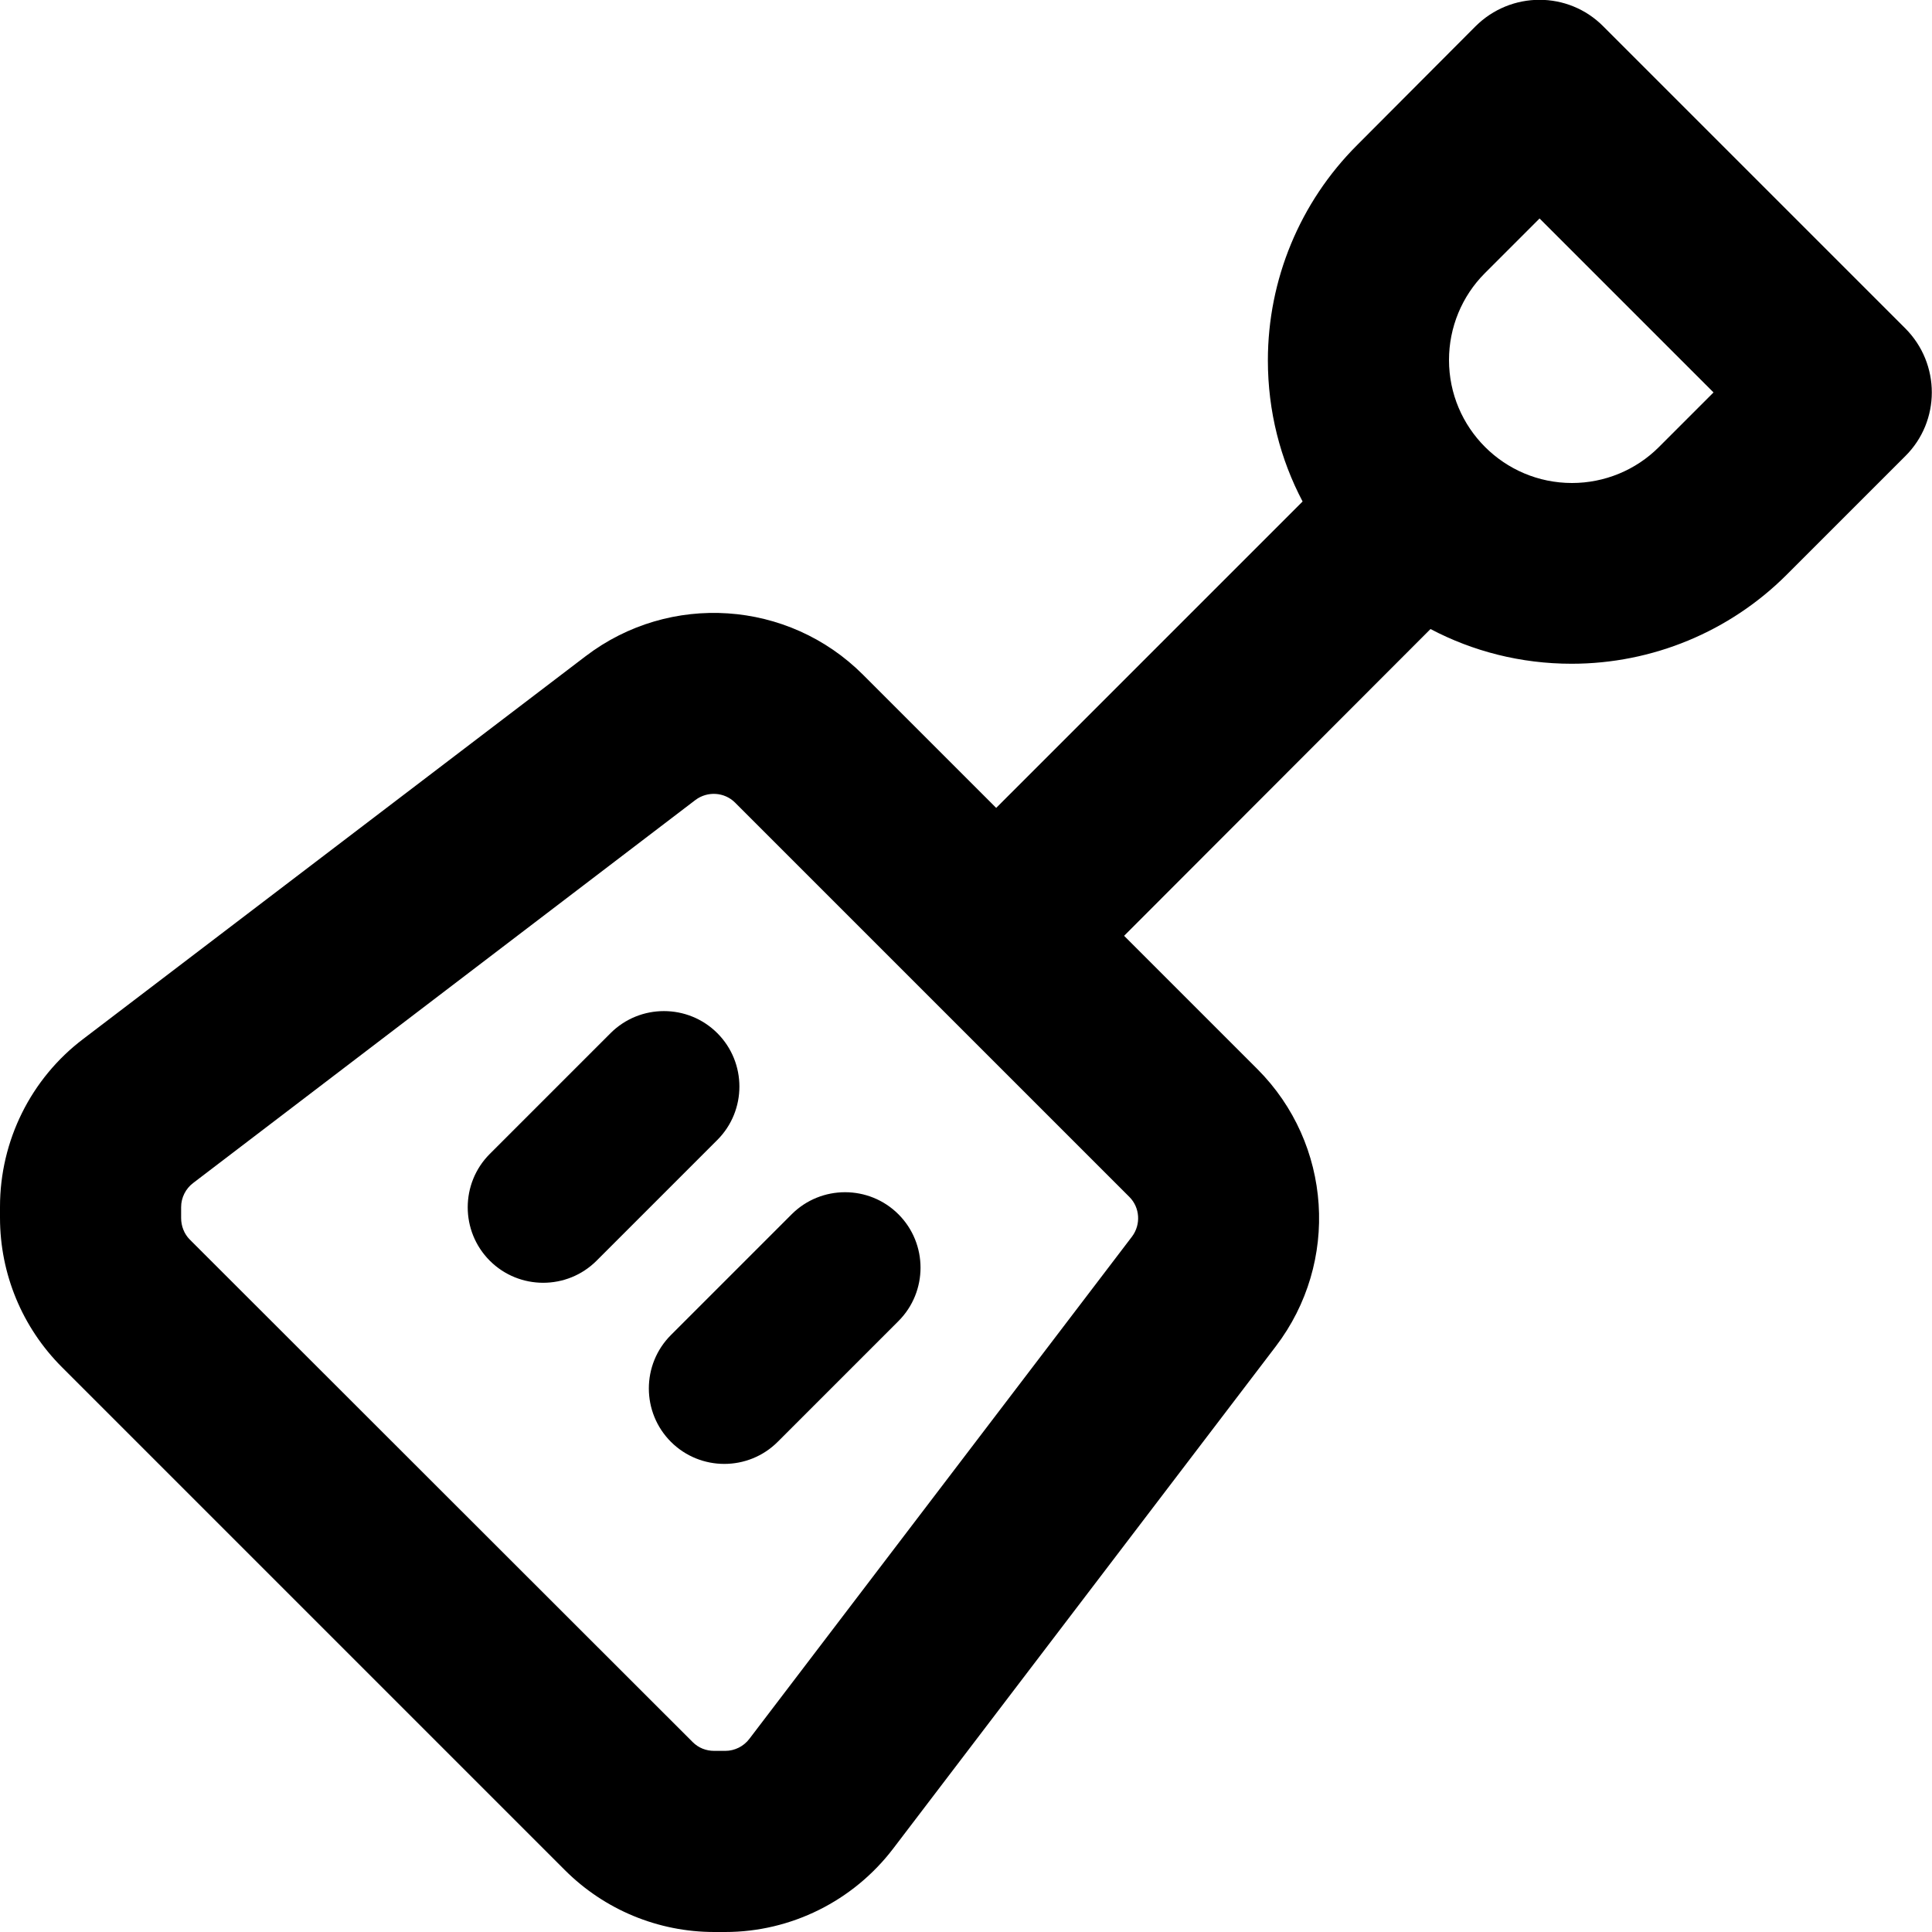 <svg xmlns="http://www.w3.org/2000/svg" viewBox="0 0 512 512"><!--! Font Awesome Pro 6.5.1 by @fontawesome - https://fontawesome.com License - https://fontawesome.com/license (Commercial License) Copyright 2023 Fonticons, Inc. --><path d="M391 7c9.4-9.4 24.6-9.4 33.9 0l80 80c9.4 9.4 9.4 24.6 0 33.9l-31.4 31.4c-15.1 15.1-35.6 23.6-57 23.6c-13.5 0-26.2-3.3-37.4-9.2L297.9 248l35.3 35.3c19.8 19.8 21.9 51.2 4.9 73.5L236.7 489.9c-10.6 13.9-27.1 22.1-44.5 22.1h-2.9c-14.9 0-29.1-5.9-39.6-16.4L16.4 362.3C5.9 351.8 0 337.6 0 322.7v-2.9c0-17.5 8.2-34 22.1-44.5L155.2 173.9c22.3-17 53.7-14.9 73.5 4.9L264 214.1l81.2-81.2c-5.9-11.2-9.2-23.9-9.2-37.4c0-21.4 8.5-41.9 23.6-57L391 7zm17 50.9L393.5 72.4c-6.1 6.1-9.5 14.4-9.5 23c0 18 14.6 32.6 32.6 32.6c8.6 0 16.9-3.4 23-9.5L454.1 104 408 57.9zM184.3 212L51.2 313.5c-2 1.5-3.2 3.9-3.2 6.4v2.9c0 2.1 .8 4.2 2.3 5.7L183.6 461.7c1.5 1.5 3.5 2.3 5.7 2.3h2.9c2.5 0 4.9-1.2 6.4-3.2L300 327.7c2.4-3.2 2.1-7.7-.7-10.5L194.8 212.7c-2.8-2.8-7.3-3.1-10.5-.7zm5.8 90.1l-32 32c-7.8 7.8-20.5 7.8-28.3 0s-7.8-20.5 0-28.3l32-32c7.8-7.8 20.5-7.8 28.3 0s7.8 20.5 0 28.3zm48 48l-32 32c-7.8 7.8-20.5 7.8-28.3 0s-7.8-20.5 0-28.3l32-32c7.8-7.8 20.5-7.8 28.3 0s7.8 20.5 0 28.3z"/></svg>